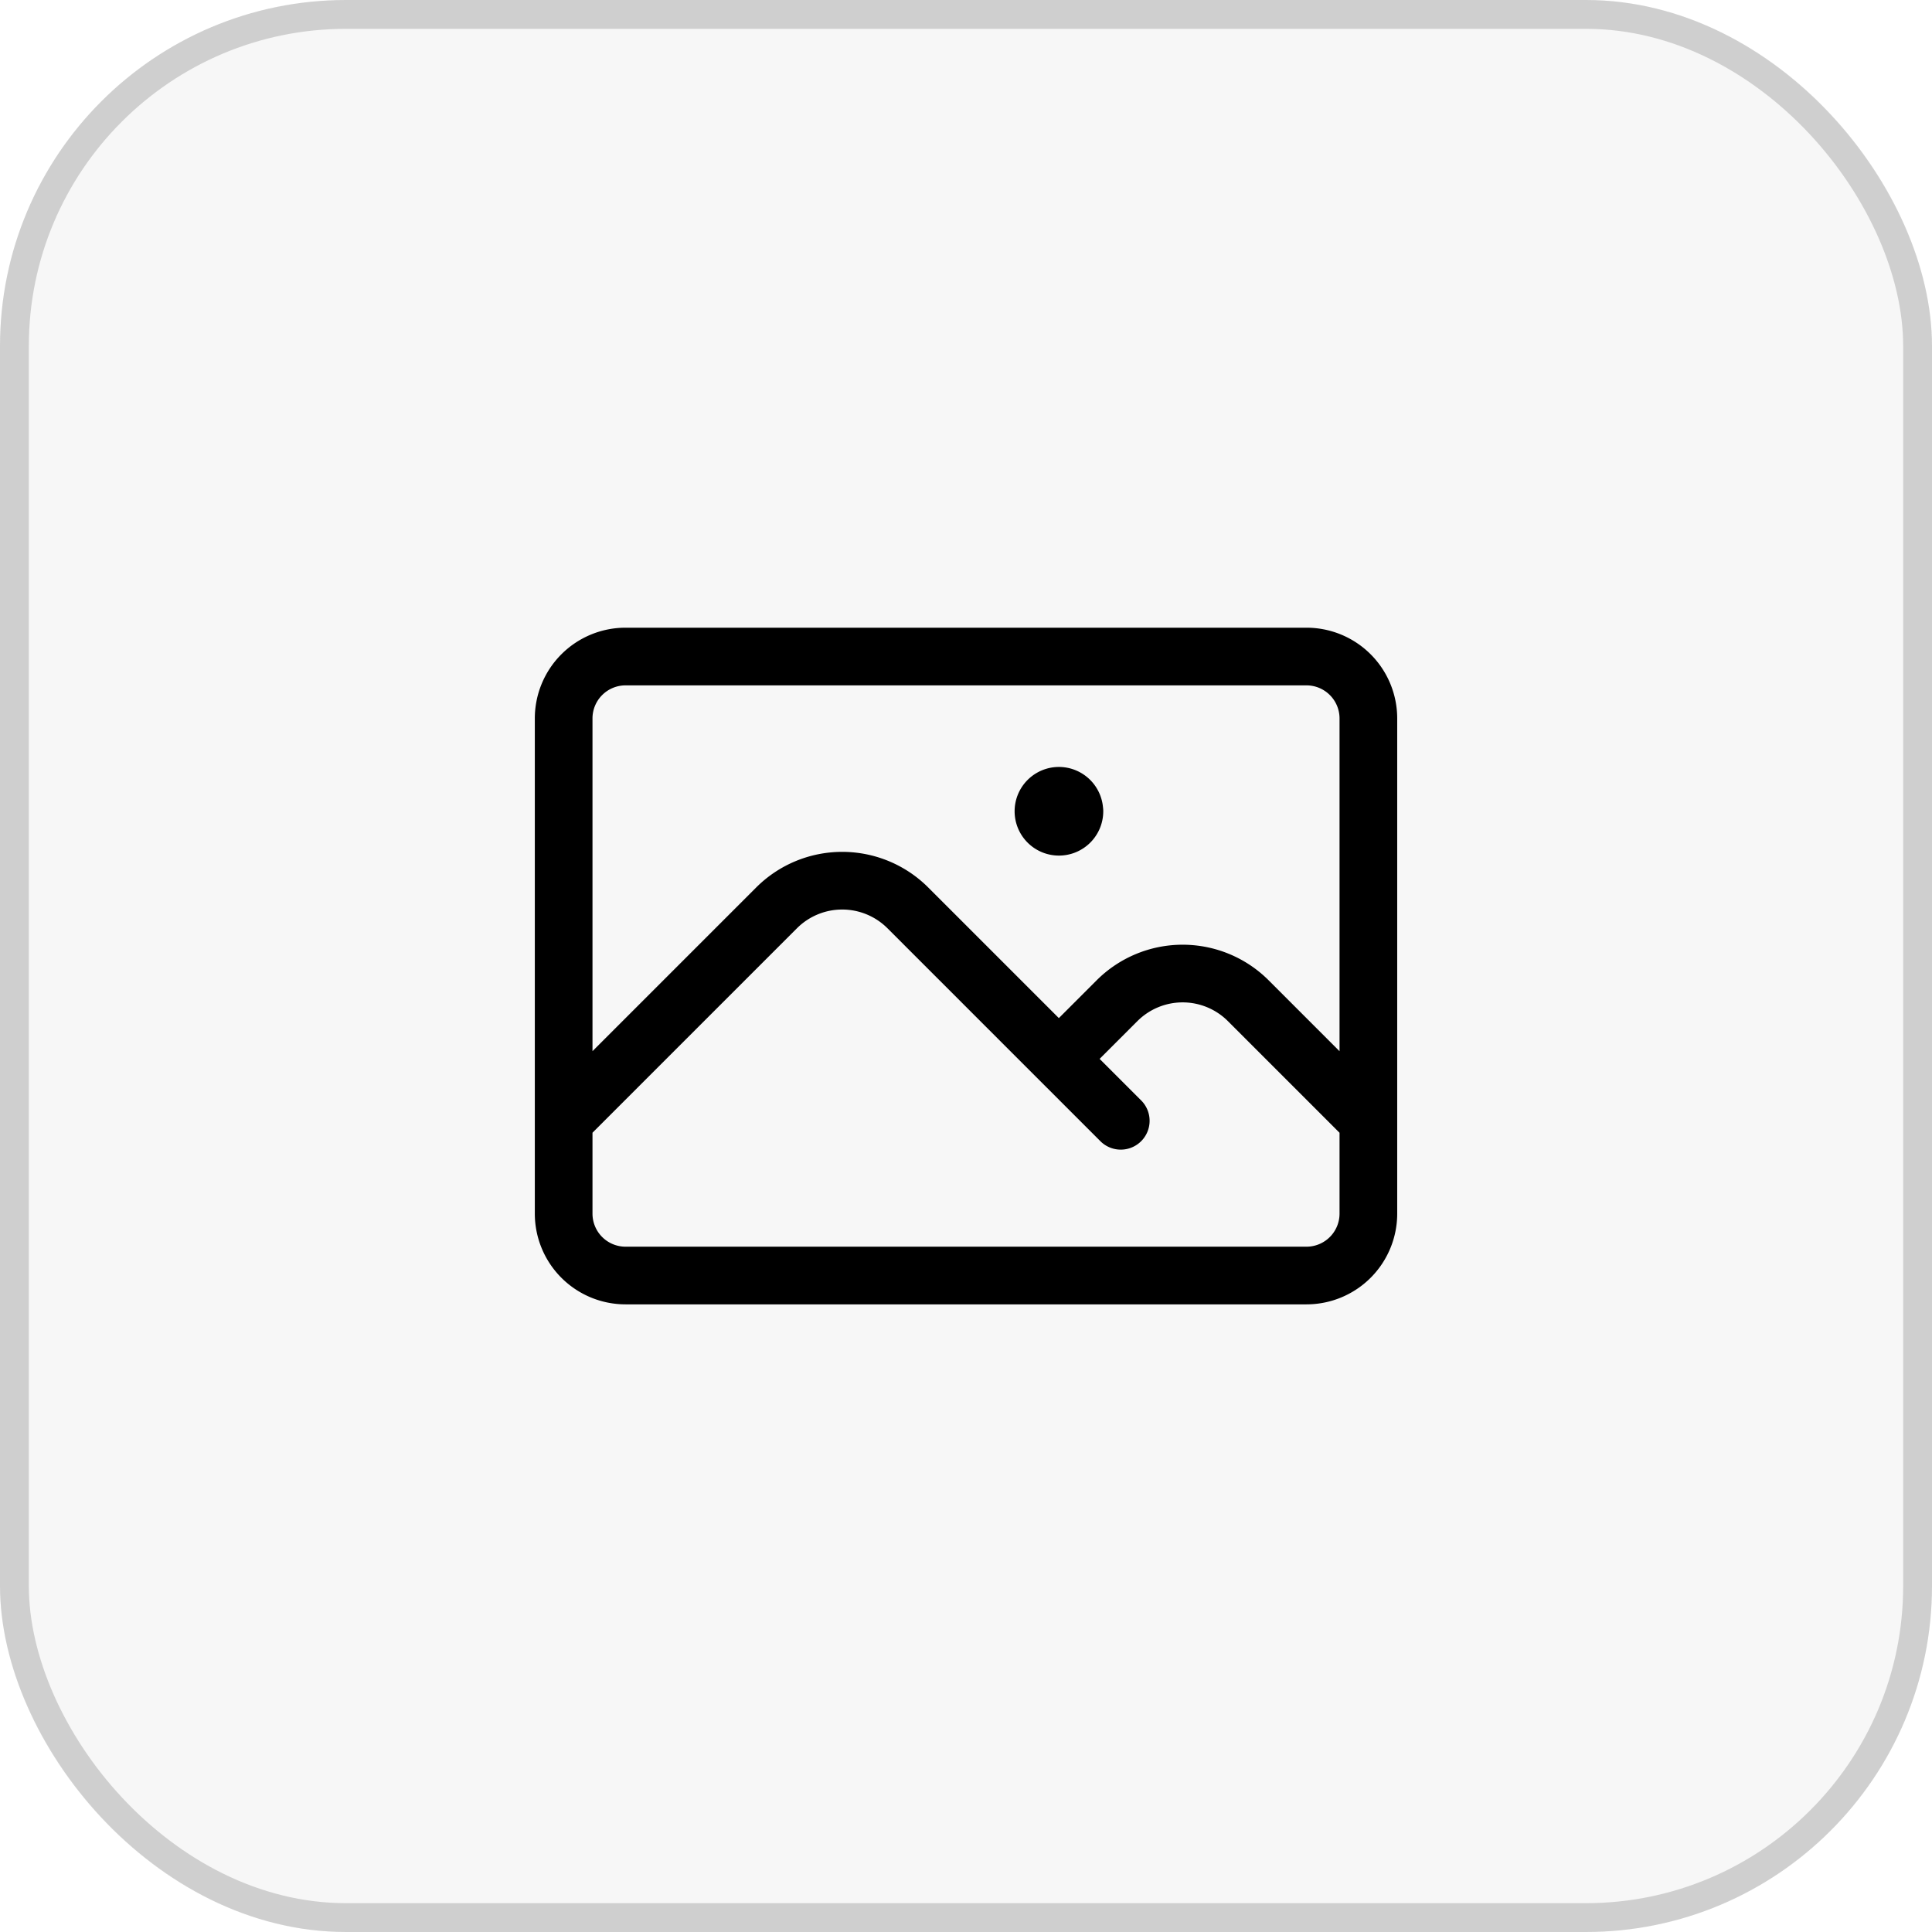 <svg xmlns="http://www.w3.org/2000/svg" width="67" height="67" viewBox="0 0 67 67">
  <g id="Group_3894" data-name="Group 3894" transform="translate(-755 -1686)">
    <g id="Rectangle_5571" data-name="Rectangle 5571" transform="translate(755 1686)" fill="rgba(88,89,91,0.05)" stroke="rgba(88,89,91,0.25)" stroke-width="1">
      <rect width="67" height="67" rx="12" stroke="none"/>
      <rect x="0.5" y="0.5" width="66" height="66" rx="11.5" fill="none"/>
    </g>
    <path id="Path_7075" data-name="Path 7075" d="M2.25,20.6l7.383-7.383a3.22,3.22,0,0,1,4.554,0L21.57,20.6m-2.147-2.147,2.016-2.016a3.22,3.22,0,0,1,4.554,0L30.156,20.6M4.4,25.966H28.01a2.147,2.147,0,0,0,2.147-2.147V6.647A2.147,2.147,0,0,0,28.01,4.5H4.4A2.147,2.147,0,0,0,2.25,6.647V23.82A2.147,2.147,0,0,0,4.4,25.966Zm15.026-16.1h.011v.011h-.011Zm.537,0a.537.537,0,1,1-.537-.537A.537.537,0,0,1,19.96,9.867Z" transform="translate(772.297 1704.268)" fill="none" stroke="#000" stroke-linecap="round" stroke-linejoin="round" stroke-width="2"/>
  </g>
</svg>
